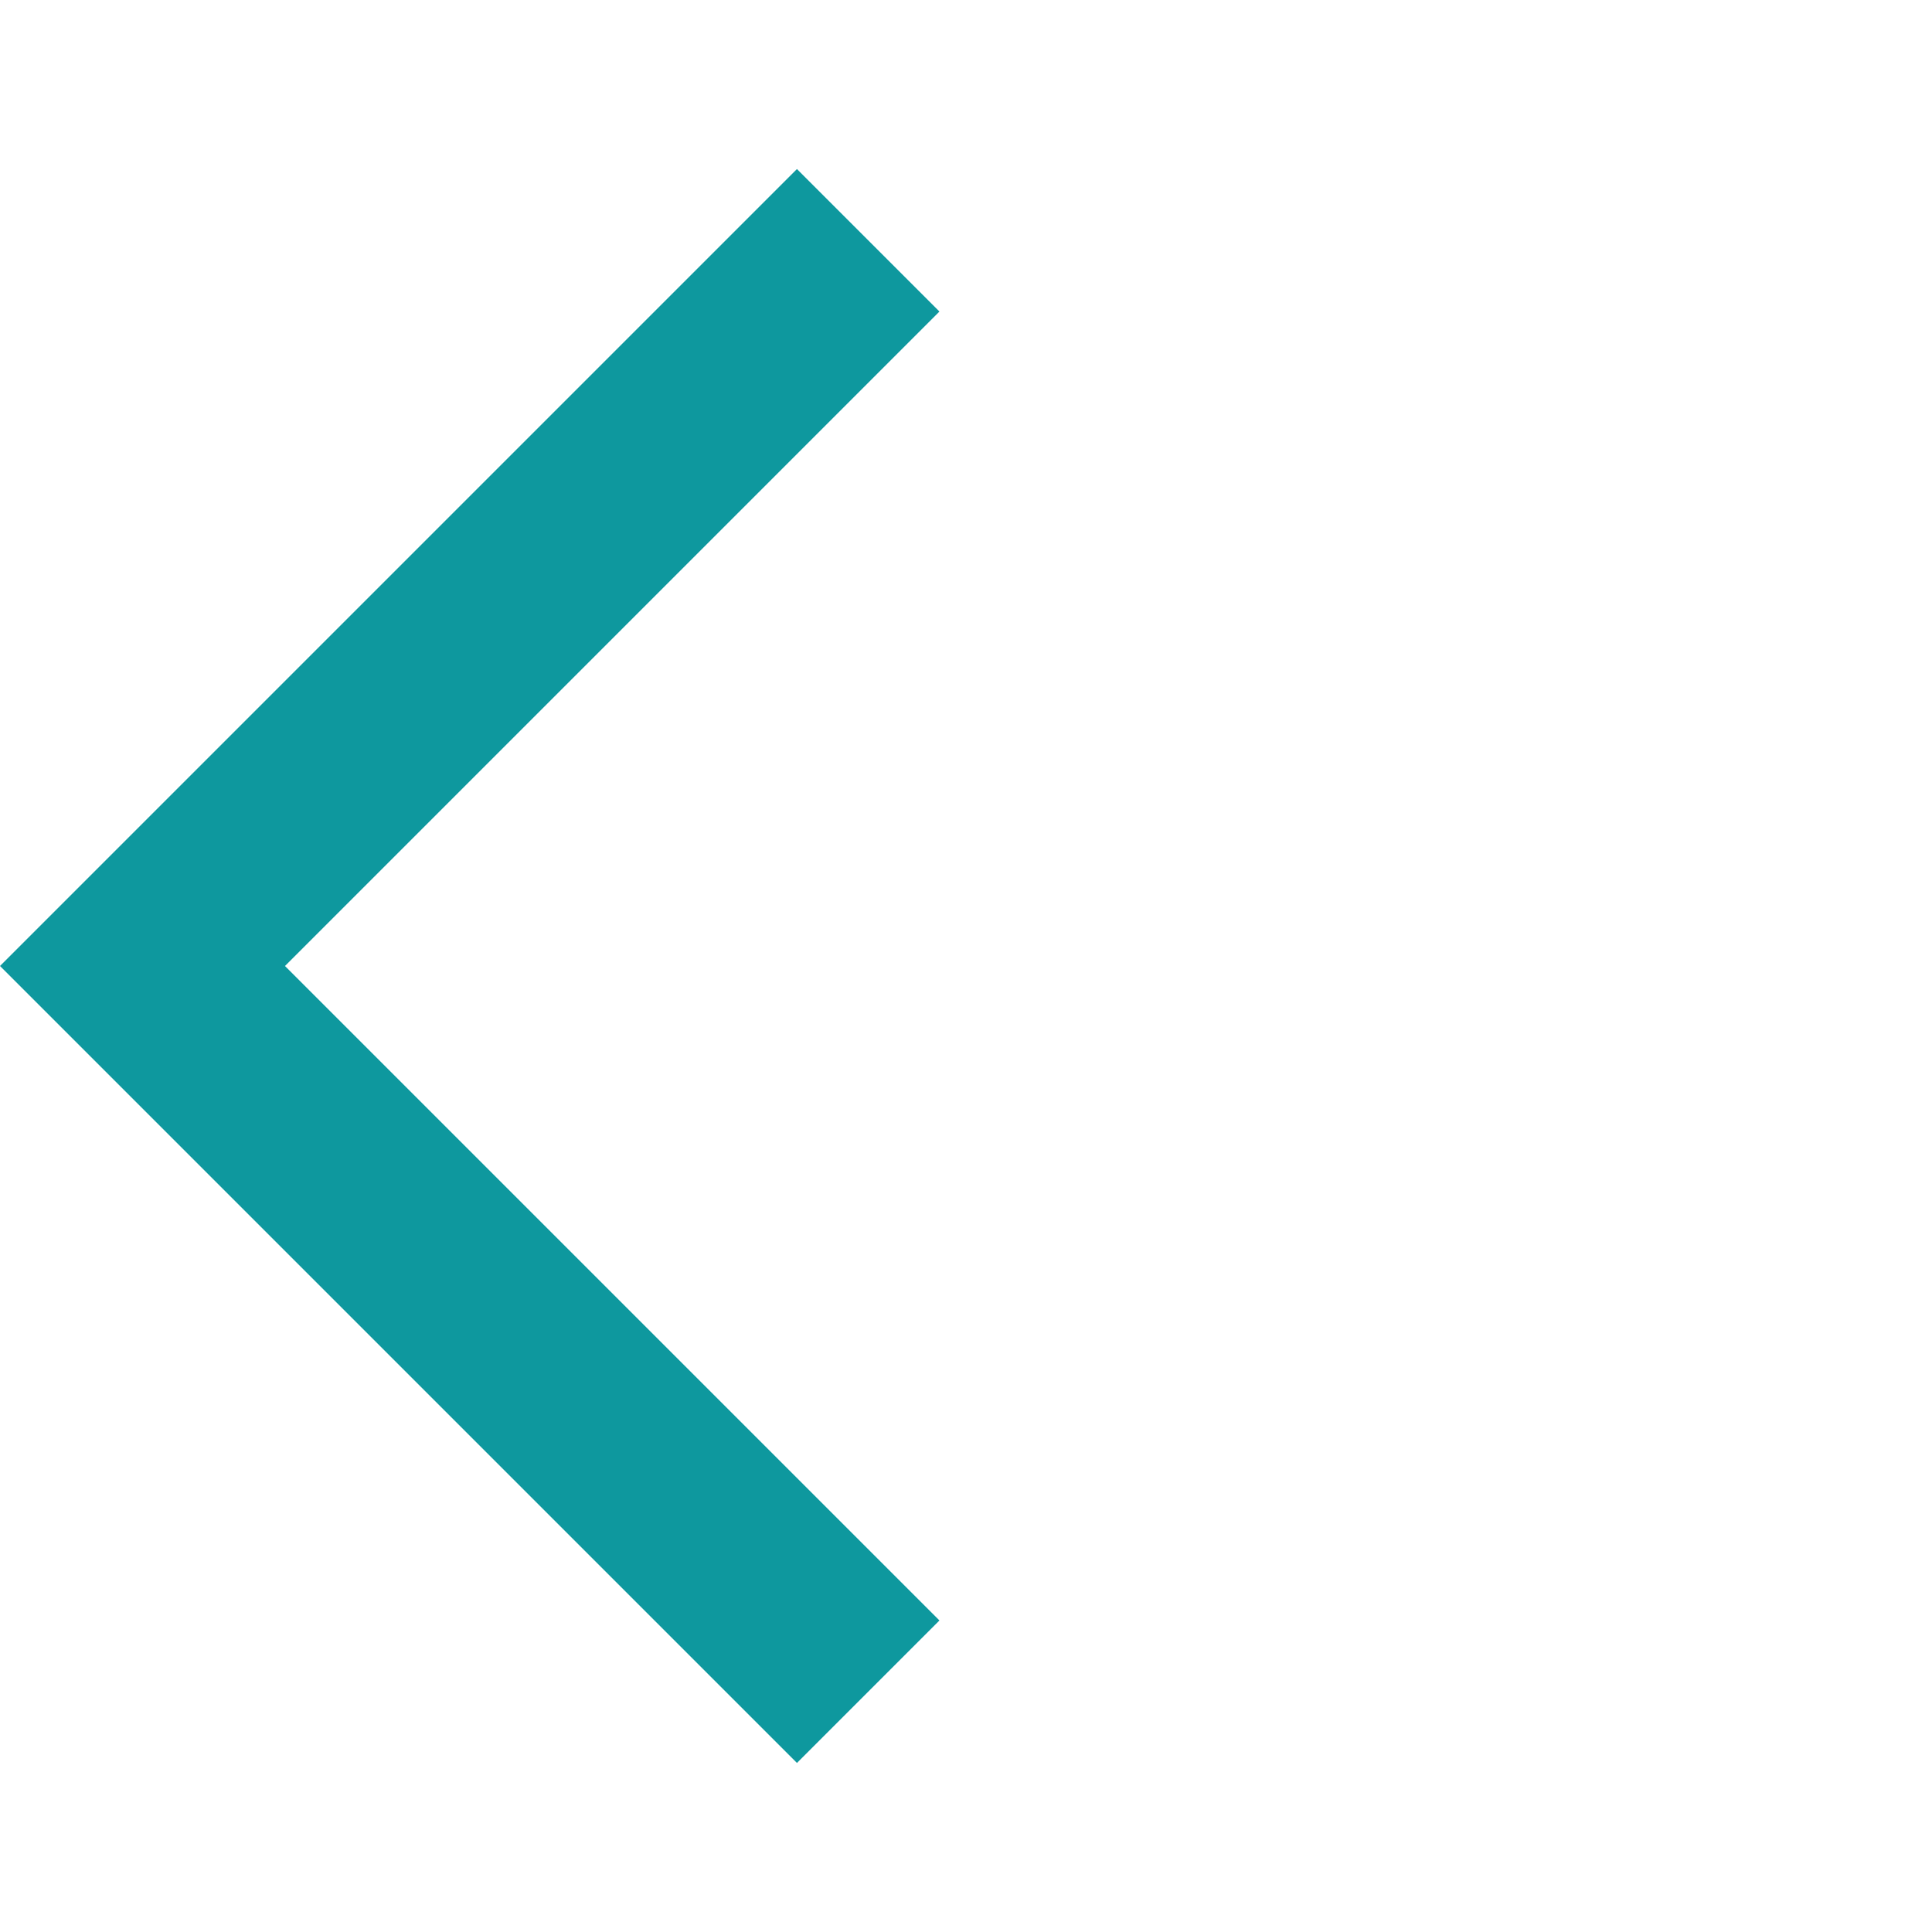 <svg width="24" height="24" viewBox="0 0 24 24" fill="none" xmlns="http://www.w3.org/2000/svg">
<g clip-path="url(#clip0_7_963)">
<path d="M11.67 3.87L9.9 2.1L0 12L9.9 21.9L11.67 20.13L3.54 12L11.67 3.87Z" fill="#0E989E"/>
</g>
<defs>
<clipPath id="clip0_7_963">
<rect width="24" height="24" fill="white"/>
</clipPath>
</defs>
</svg>
